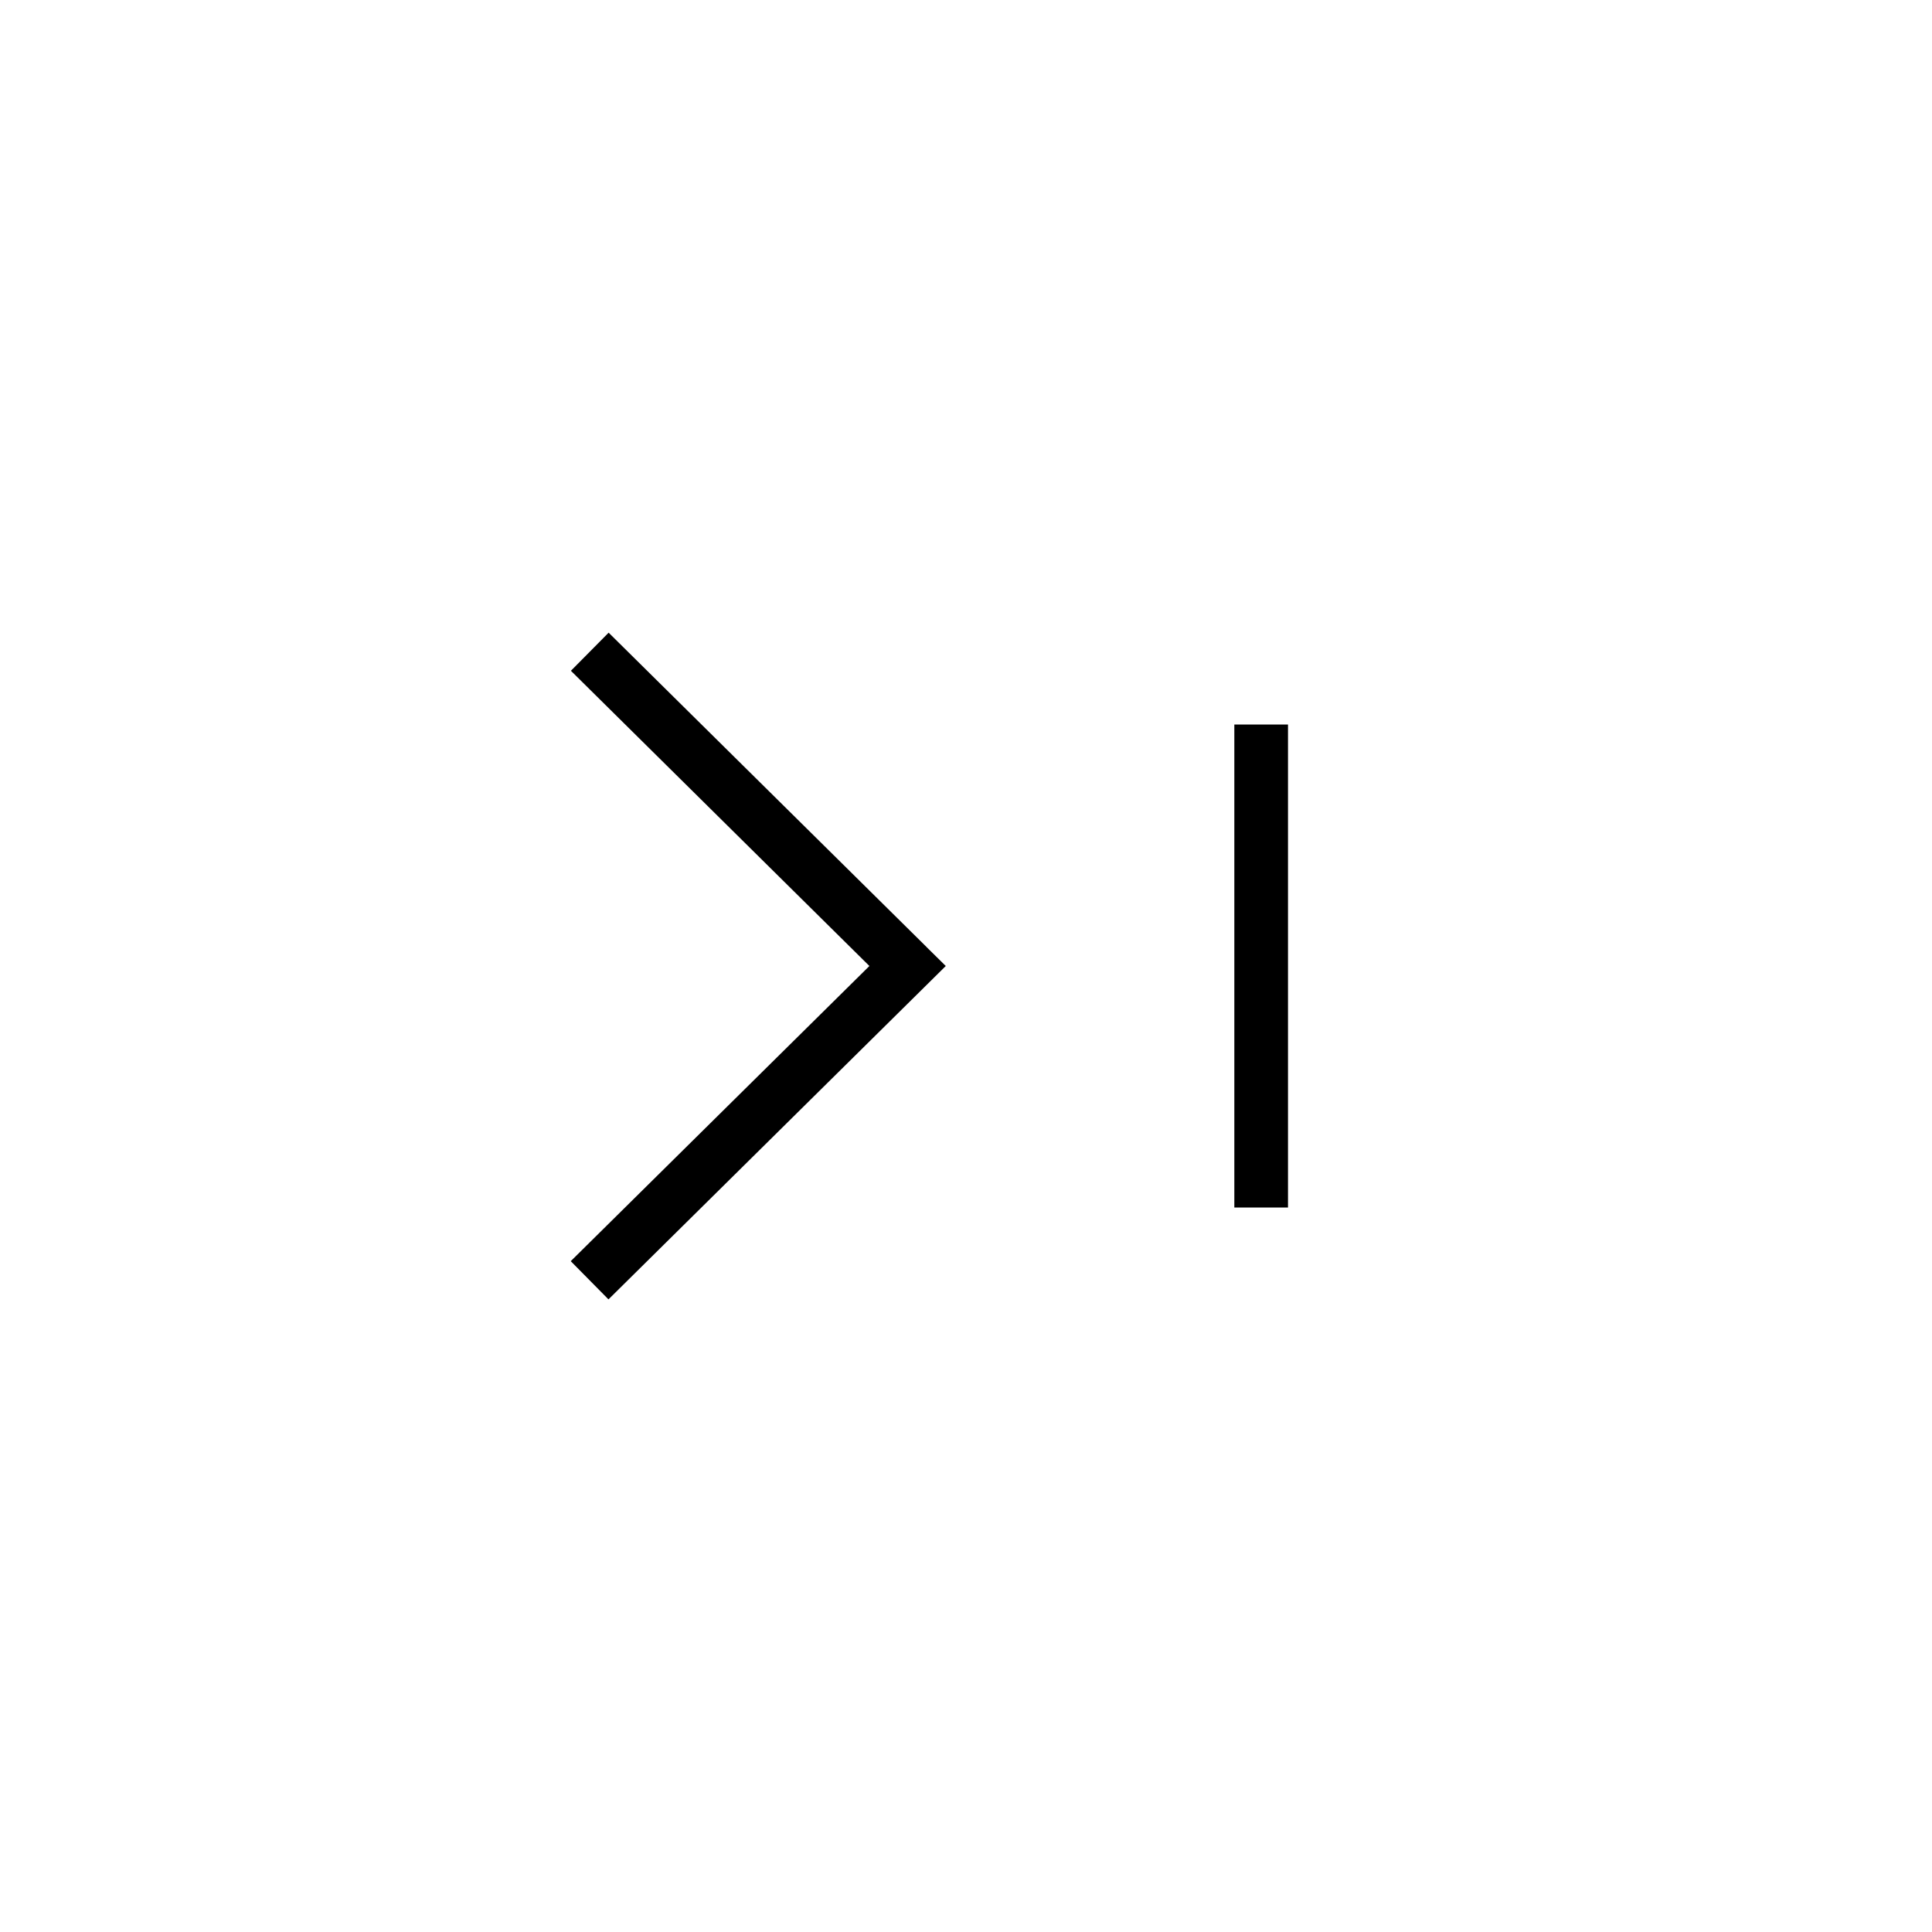 <svg width="36" height="36" viewBox="0 0 36 36" fill="none" xmlns="http://www.w3.org/2000/svg"><path fill-rule="evenodd" clip-rule="evenodd" d="m17.264 17.645-5.923-5.856-.703.71L16.2 18l-5.565 5.5.703.712 5.925-5.856.36-.356-.36-.355ZM24 13.5v9h-1v-9h1Z" fill="#000"/></svg>